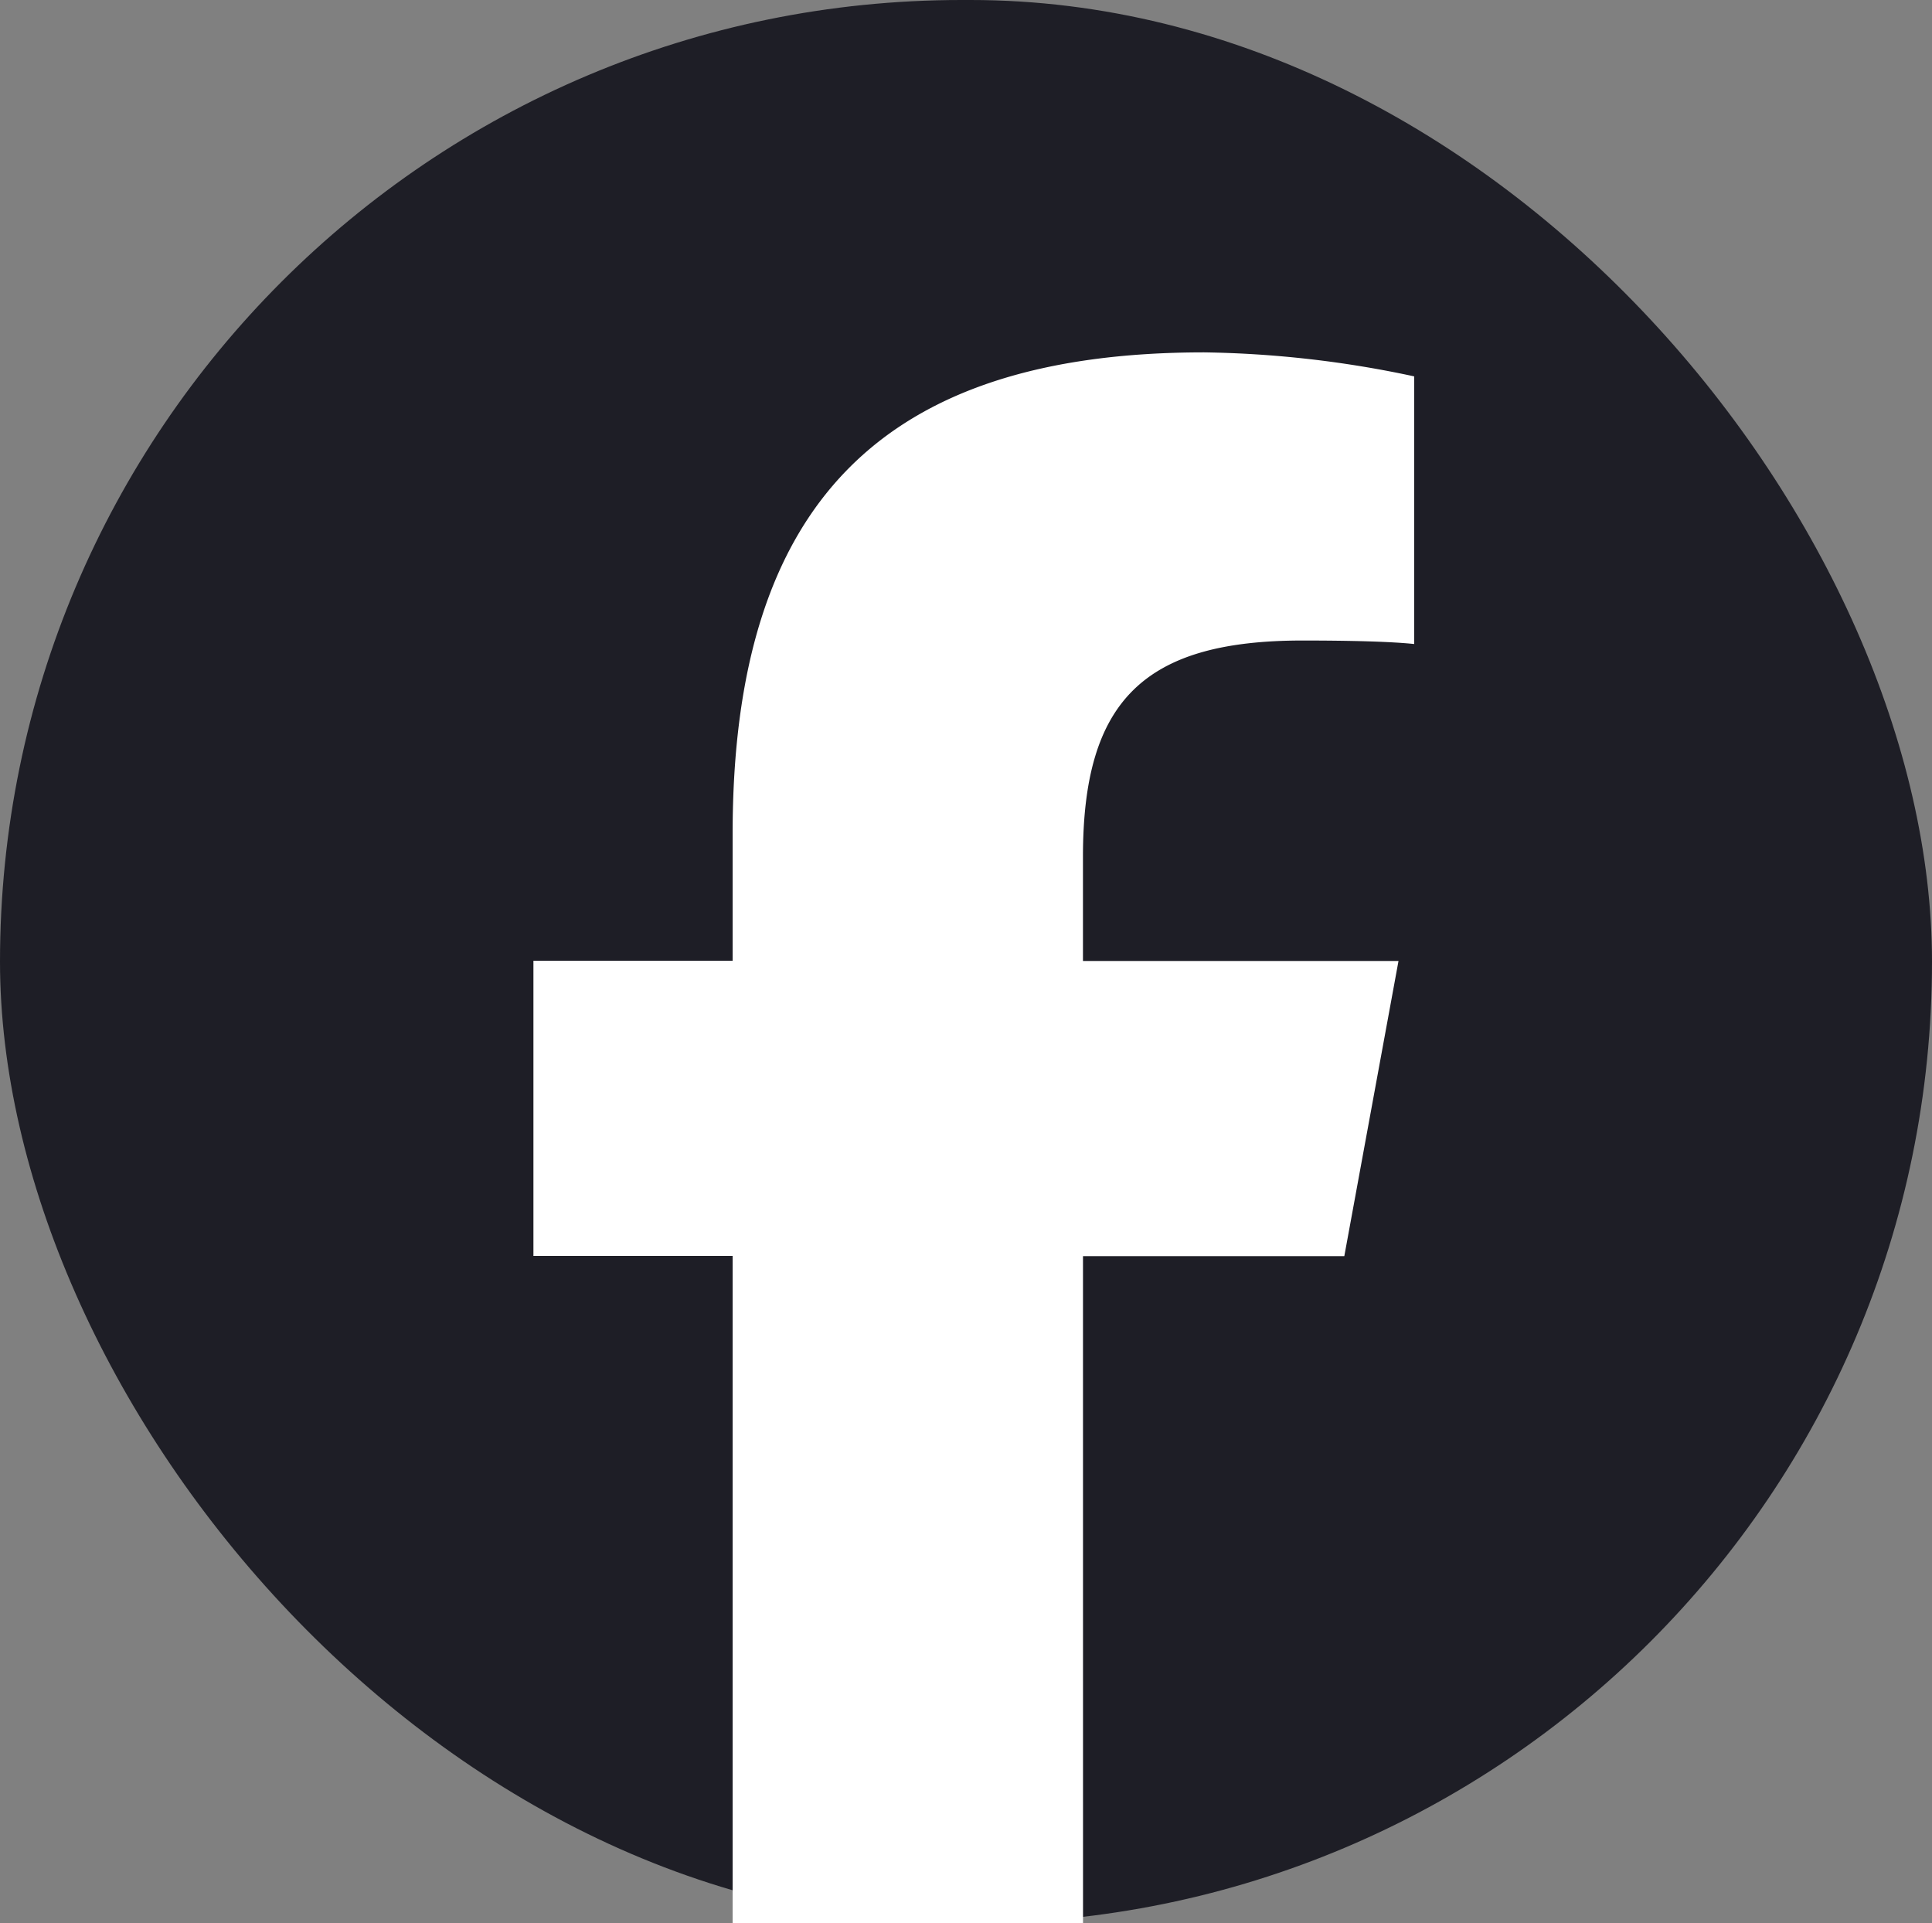 <svg id="facebook-square-icon" xmlns="http://www.w3.org/2000/svg" width="55.215" height="54.96" viewBox="0 0 55.215 54.96">
  <rect x="0" y="0" width="55.215" height="54.96" fill="#808080" stroke="none"/>
  <rect id="Rechteck_4" data-name="Rechteck 4" width="55.215" height="54.96" rx="27.48" fill="#1e1e26"/>
  <path id="Pfad_6" data-name="Pfad 6" d="M157.074,138.239H147.06v-19.07h-5.693v-8.436h5.693V107.1c0-9.4,4.252-13.752,13.478-13.752a30.445,30.445,0,0,1,6,.686v7.648c-.652-.069-1.783-.1-3.19-.1-4.527,0-6.276,1.715-6.276,6.173v2.984h9.018l-1.549,8.436h-7.468Z" transform="translate(-126.122 -83.279)" fill="#fff" fill-rule="evenodd"/>
</svg>
